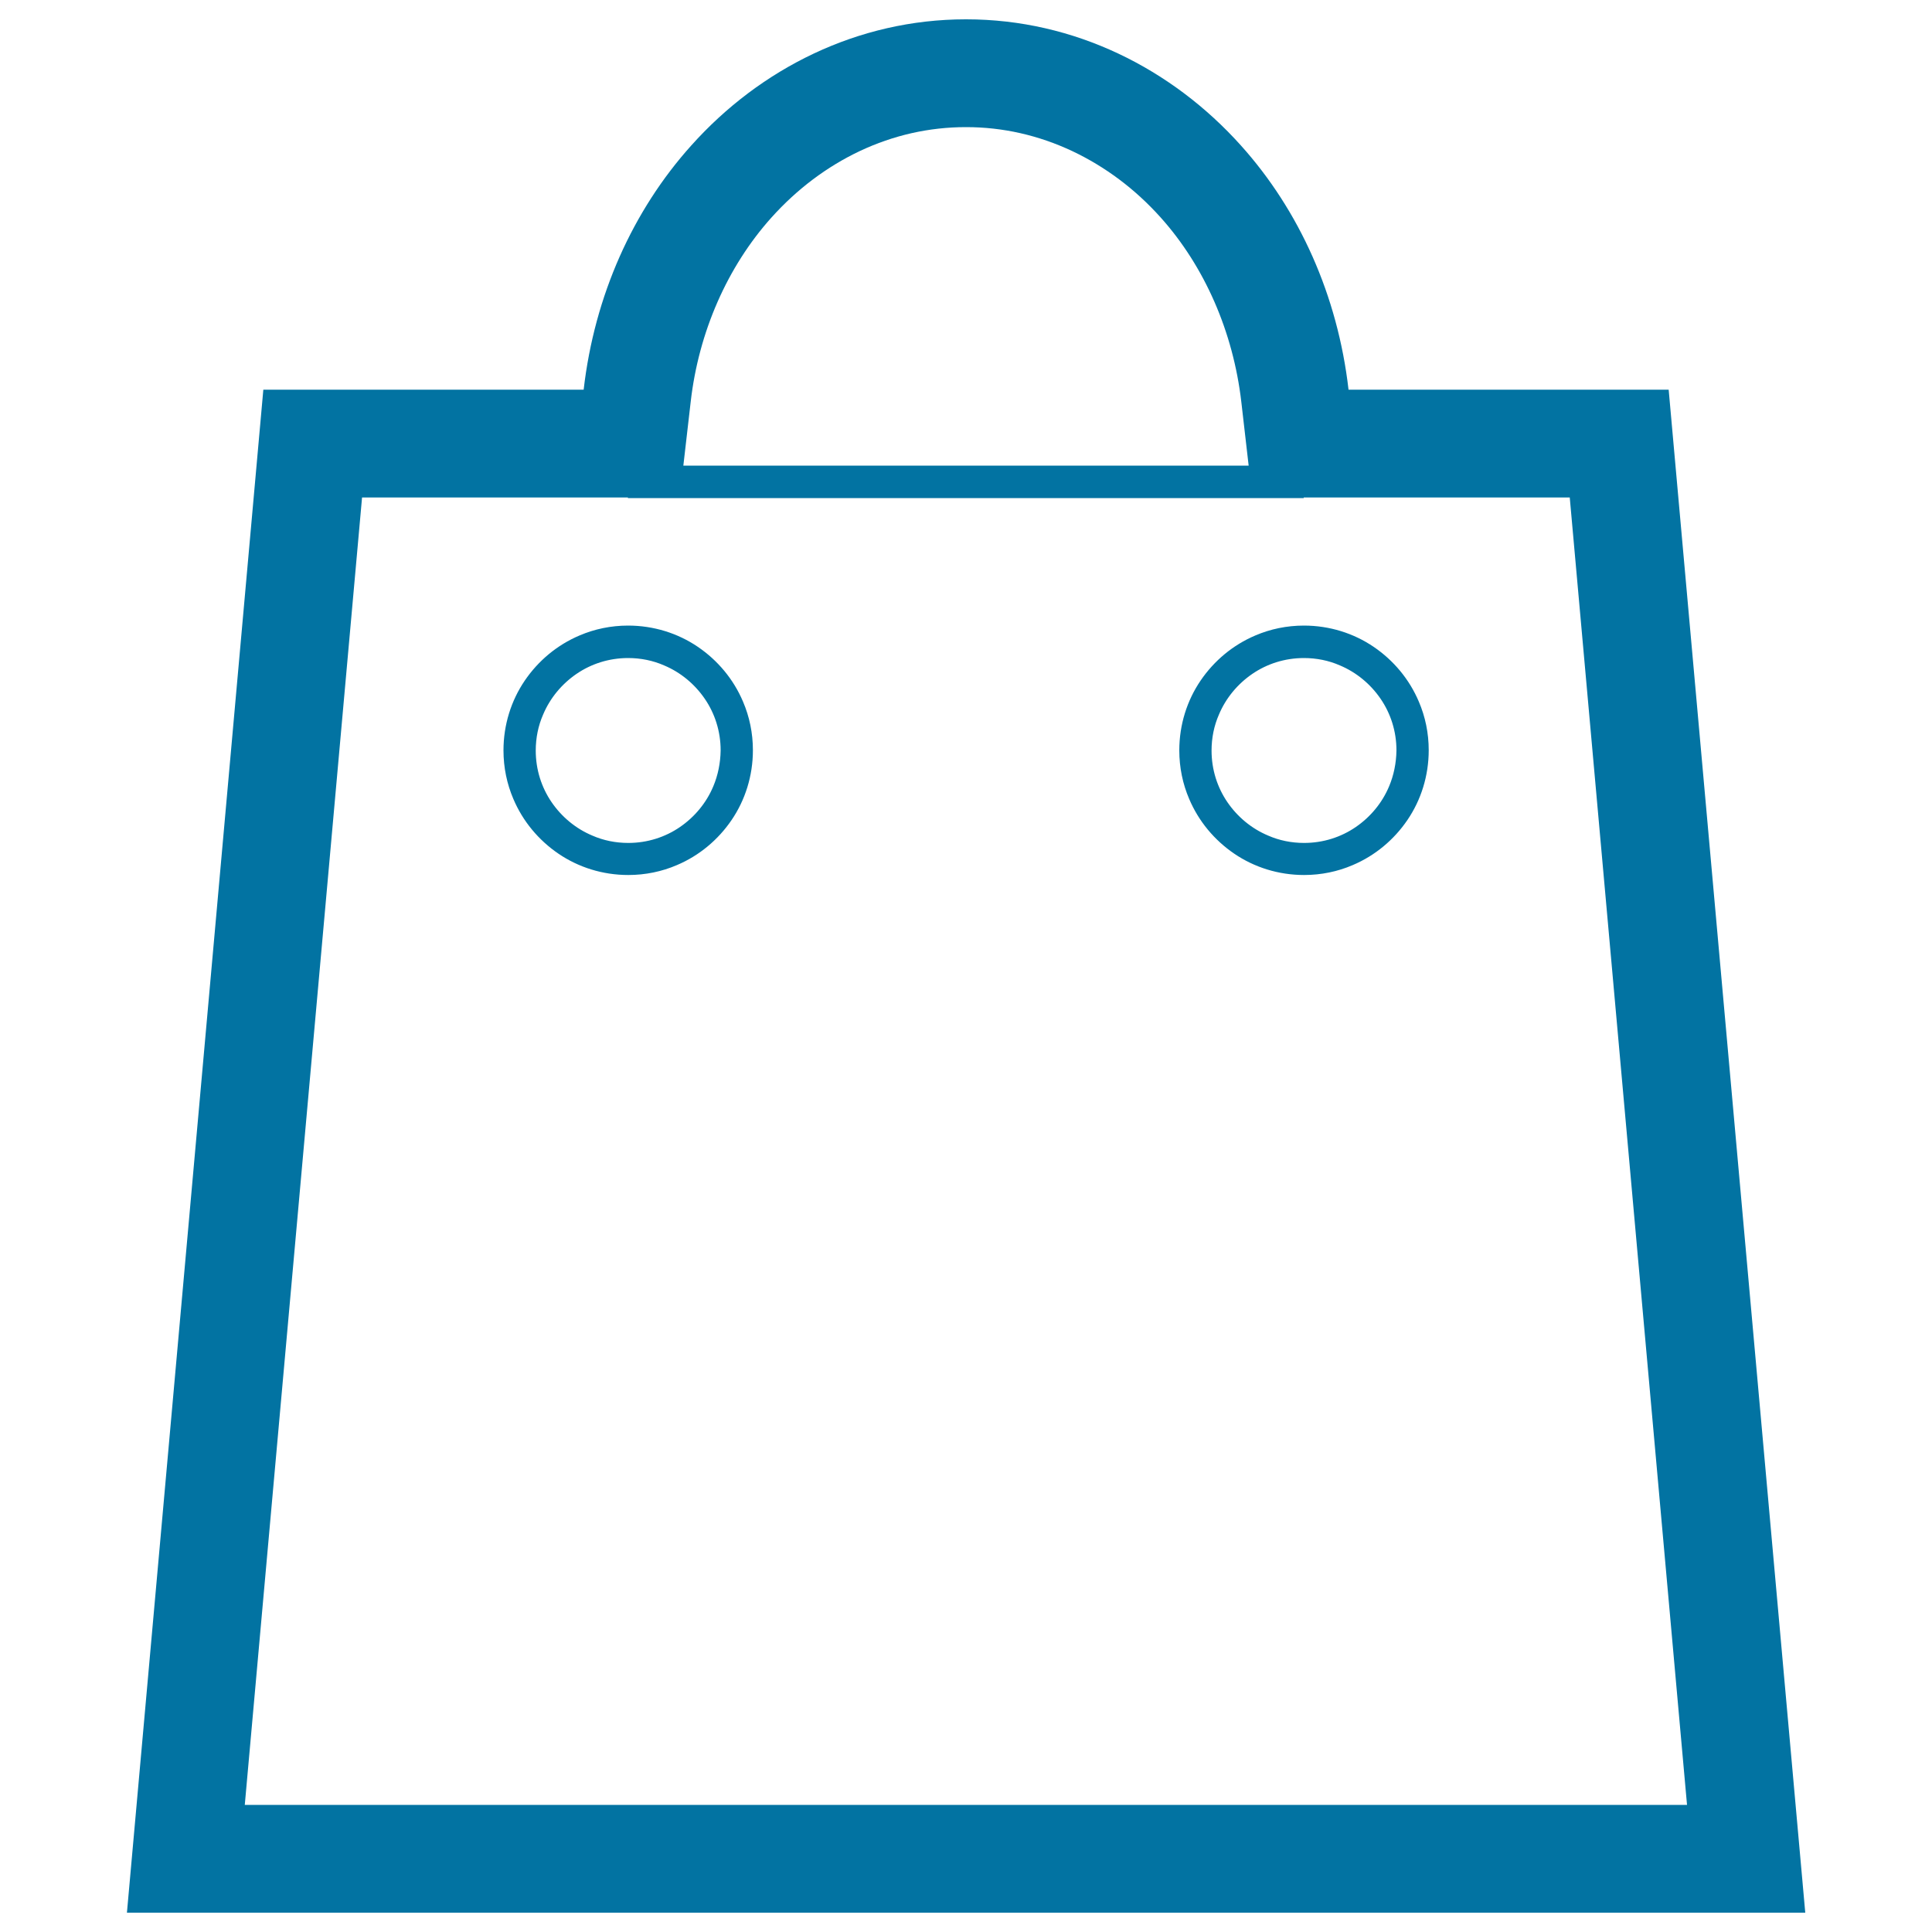 <svg xmlns="http://www.w3.org/2000/svg" viewBox="0 0 1000 1000" style="fill:#0273a2">
<title>Shopping Bag SVG icon</title>
<path d="M863.7,201.7h-25.8H698c-5.6-48.7-25.5-92.8-55.7-126.4C606.6,35.5,556.1,10,500.1,10H500h-0.1c-56,0-106.5,25.5-142.1,65.3c-30.2,33.6-50.1,77.7-55.7,126.4H136.3L65.7,990H500h434.4L863.7,201.7z M399.3,112.6L399.3,112.6L399.3,112.6c13.2-14.7,28.6-26.3,45.7-34.4c17.4-8.2,35.9-12.4,54.9-12.4h0.1h0.1c19,0,37.4,4.2,54.9,12.4c17.1,8.1,32.5,19.6,45.7,34.3l0,0l0,0c22.8,25.4,37.6,59.3,41.8,95.5l3.8,33H353.7l3.8-33C361.6,171.9,376.5,138,399.3,112.6z M126.7,934.2l60.7-676.7H302h23v0.3h349.8v-0.3h23h114.7l60.7,676.7H500H126.7z"/><path d="M361.2,334.8c-10.3-7-22.8-11-36.1-11c-8.9,0-17.4,1.8-25.1,5.1c-11.6,4.9-21.4,13.1-28.4,23.4c-7,10.3-11,22.8-11,36.1c0,8.9,1.8,17.4,5.1,25.1c4.9,11.6,13.1,21.4,23.4,28.4c10.3,7,22.8,11,36.1,11c8.9,0,17.4-1.8,25.1-5.1c11.6-4.9,21.4-13.1,28.4-23.4c7-10.3,11-22.8,11-36.1c0-8.9-1.8-17.4-5.1-25.1C379.7,351.6,371.5,341.8,361.2,334.8z M369.2,407c-3.6,8.6-9.7,15.9-17.3,21.1c-7.6,5.2-16.8,8.2-26.7,8.2c-6.6,0-12.9-1.3-18.6-3.8c-8.6-3.6-15.9-9.7-21.1-17.3c-5.2-7.6-8.2-16.8-8.2-26.7c0-6.6,1.3-12.9,3.8-18.6c3.6-8.6,9.7-15.9,17.3-21.1c7.6-5.2,16.8-8.2,26.7-8.2c6.6,0,12.9,1.3,18.6,3.8c8.6,3.6,15.9,9.7,21.1,17.3c5.2,7.6,8.2,16.8,8.2,26.7C372.9,395,371.6,401.3,369.2,407z"/><path d="M711,334.8c-10.3-7-22.8-11-36.1-11c-8.9,0-17.4,1.8-25.1,5.1c-11.6,4.9-21.4,13.1-28.4,23.4c-7,10.3-11,22.8-11,36.1c0,8.9,1.8,17.4,5.1,25.1c4.9,11.6,13.1,21.4,23.4,28.4c10.3,7,22.8,11,36.1,11c8.9,0,17.4-1.8,25.1-5.1c11.6-4.9,21.4-13.1,28.4-23.4c7-10.3,11-22.8,11-36.1c0-8.9-1.8-17.4-5.1-25.1C729.5,351.6,721.3,341.8,711,334.8z M719,407c-3.6,8.6-9.7,15.9-17.3,21.1c-7.6,5.2-16.8,8.2-26.7,8.2c-6.6,0-12.9-1.3-18.6-3.8c-8.6-3.6-15.9-9.7-21.1-17.3c-5.2-7.6-8.2-16.8-8.2-26.7c0-6.6,1.3-12.9,3.8-18.6c3.6-8.6,9.7-15.9,17.3-21.1c7.6-5.2,16.8-8.2,26.7-8.2c6.6,0,12.9,1.3,18.6,3.8c8.6,3.6,15.9,9.7,21.1,17.3c5.2,7.6,8.2,16.8,8.2,26.7C722.7,395,721.4,401.3,719,407z"/>
</svg>